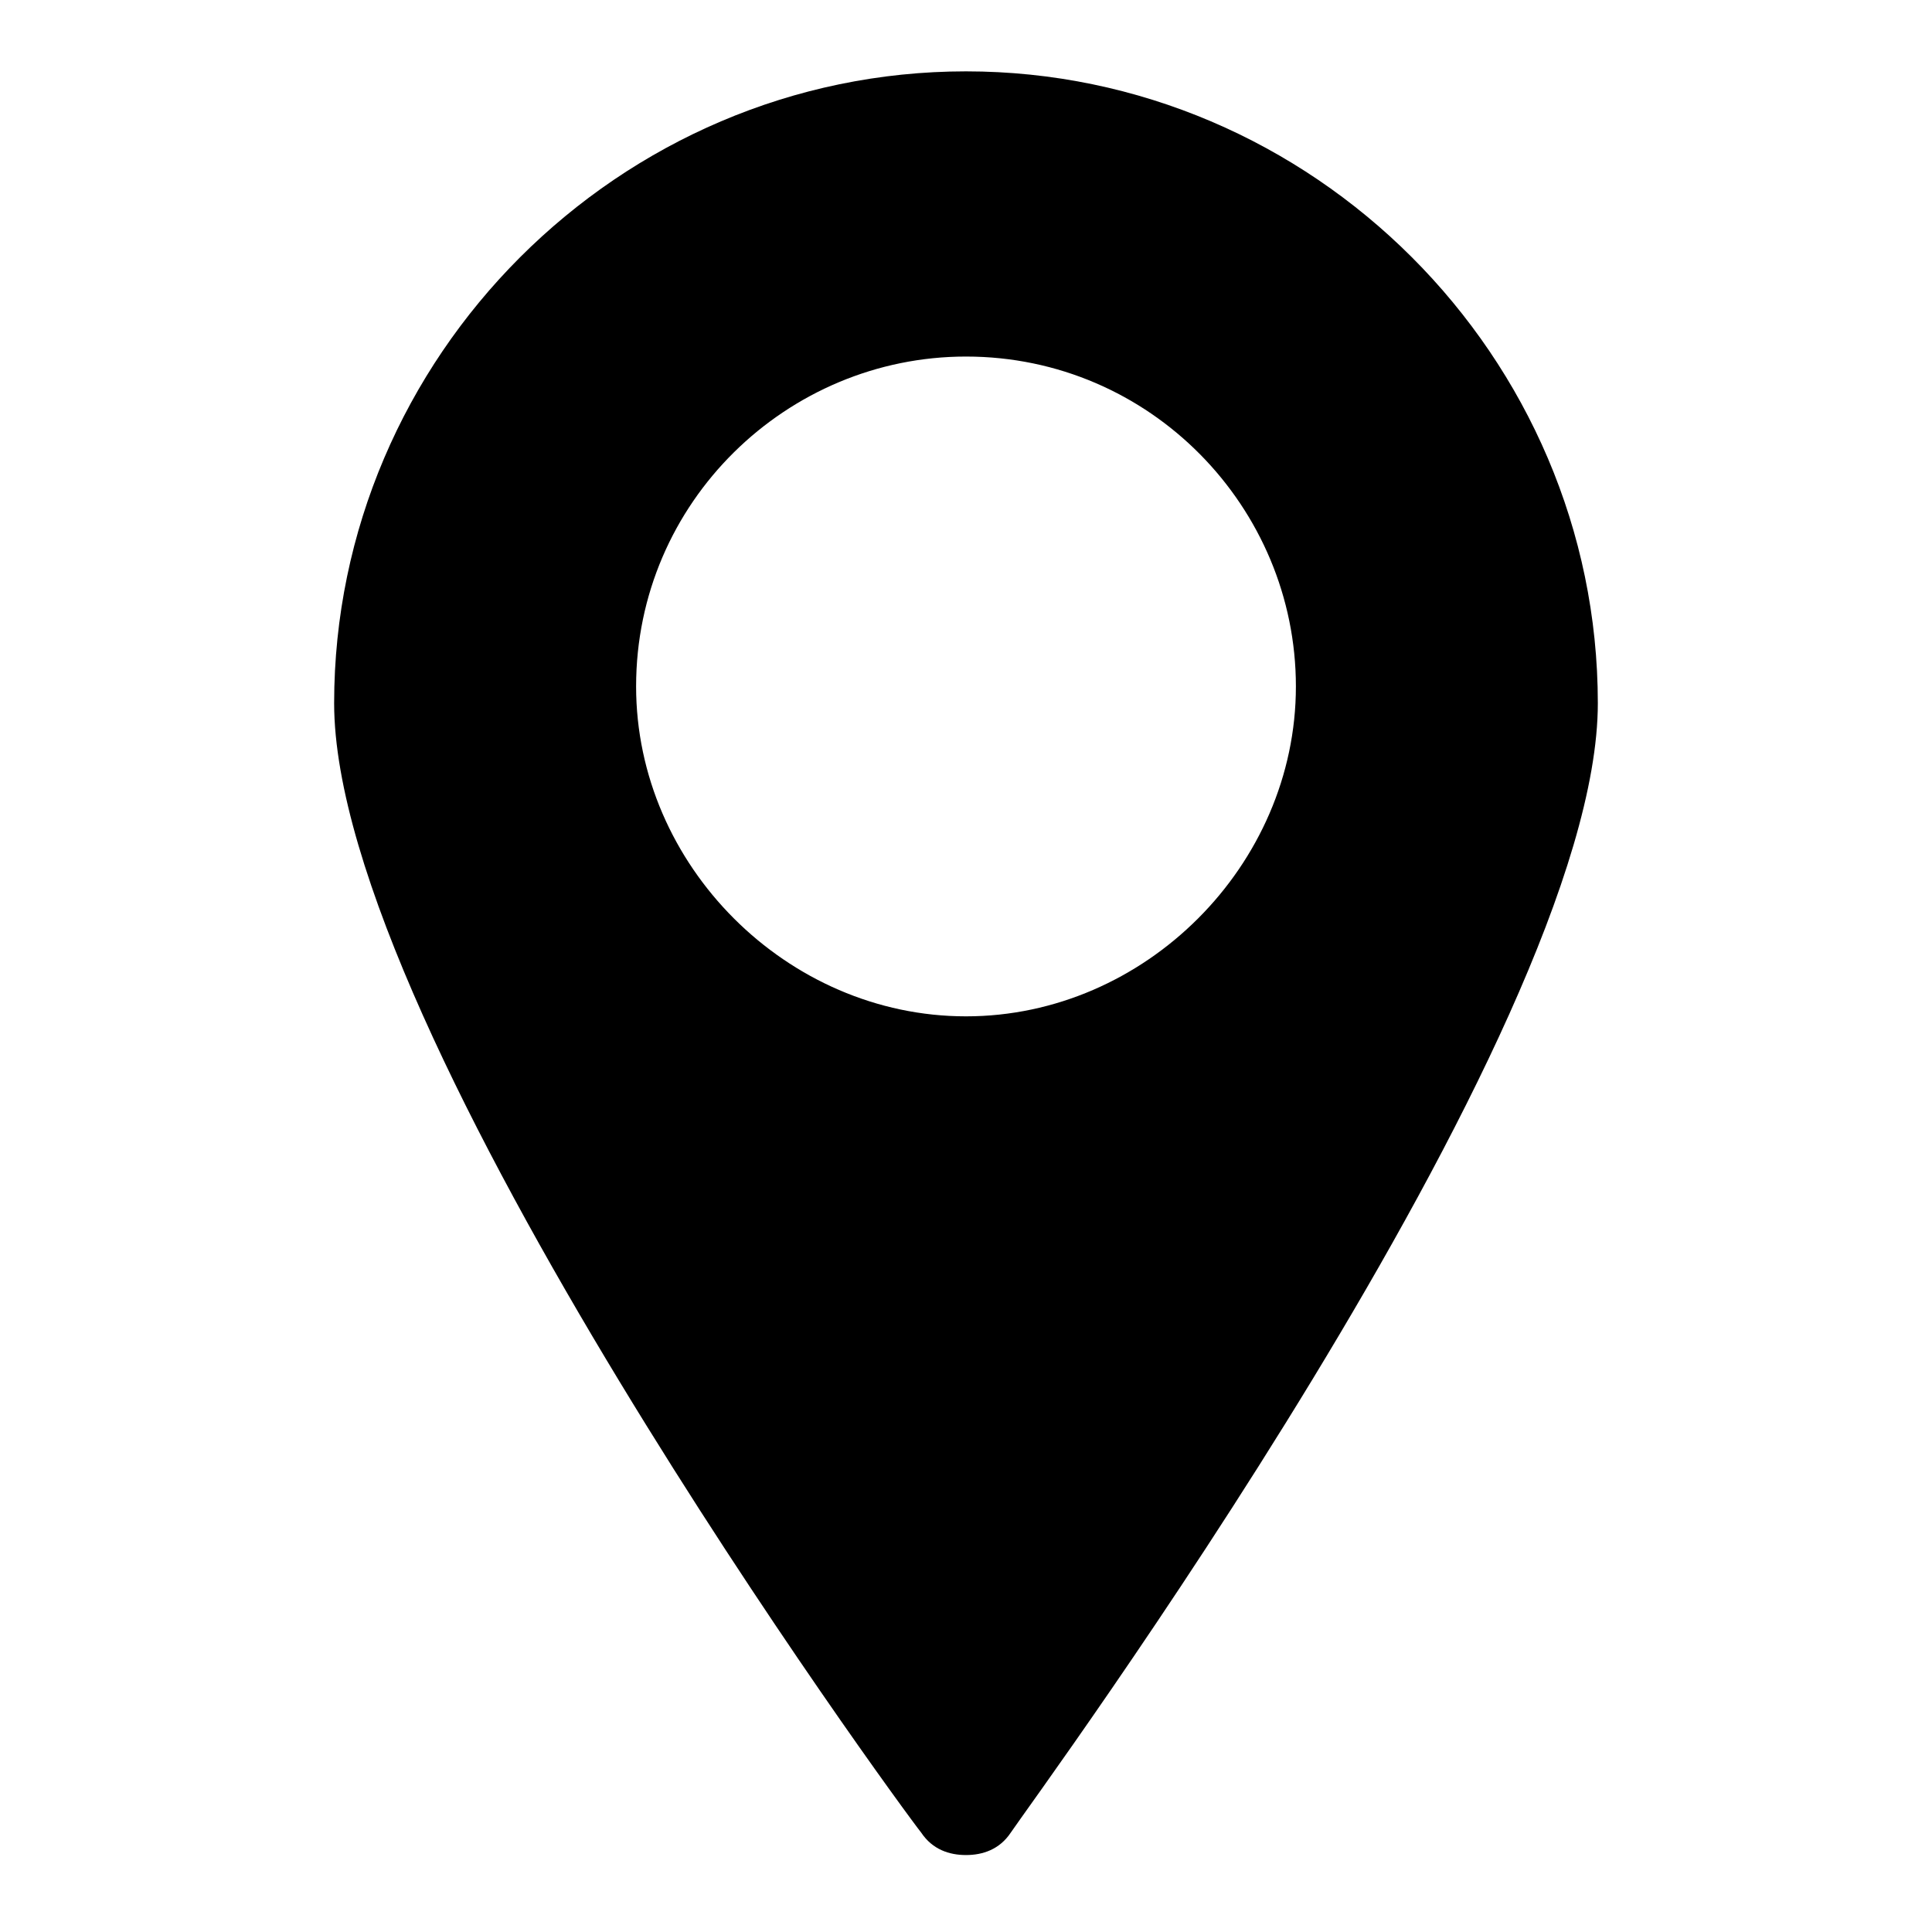 <?xml version="1.0" encoding="UTF-8"?>
<!-- Uploaded to: SVG Repo, www.svgrepo.com, Generator: SVG Repo Mixer Tools -->
<svg fill="#000000" width="800px" height="800px" version="1.1" viewBox="144 144 512 512" xmlns="http://www.w3.org/2000/svg">
 <path d="m400 162.91c-91.871 0-167.45 75.574-167.45 167.45 0 87.426 149.66 291.91 155.59 299.32 2.965 4.445 7.41 5.926 11.855 5.926s8.891-1.48 11.855-5.926c5.926-8.891 155.59-211.89 155.59-299.32-0.004-91.871-75.574-167.45-167.45-167.45zm0 250.43c-47.418 0-87.426-40.008-87.426-87.426 0-48.898 40.008-87.426 87.426-87.426 48.898 0 87.426 40.008 87.426 87.426 0 47.418-40.012 87.426-87.426 87.426z"/>
</svg>